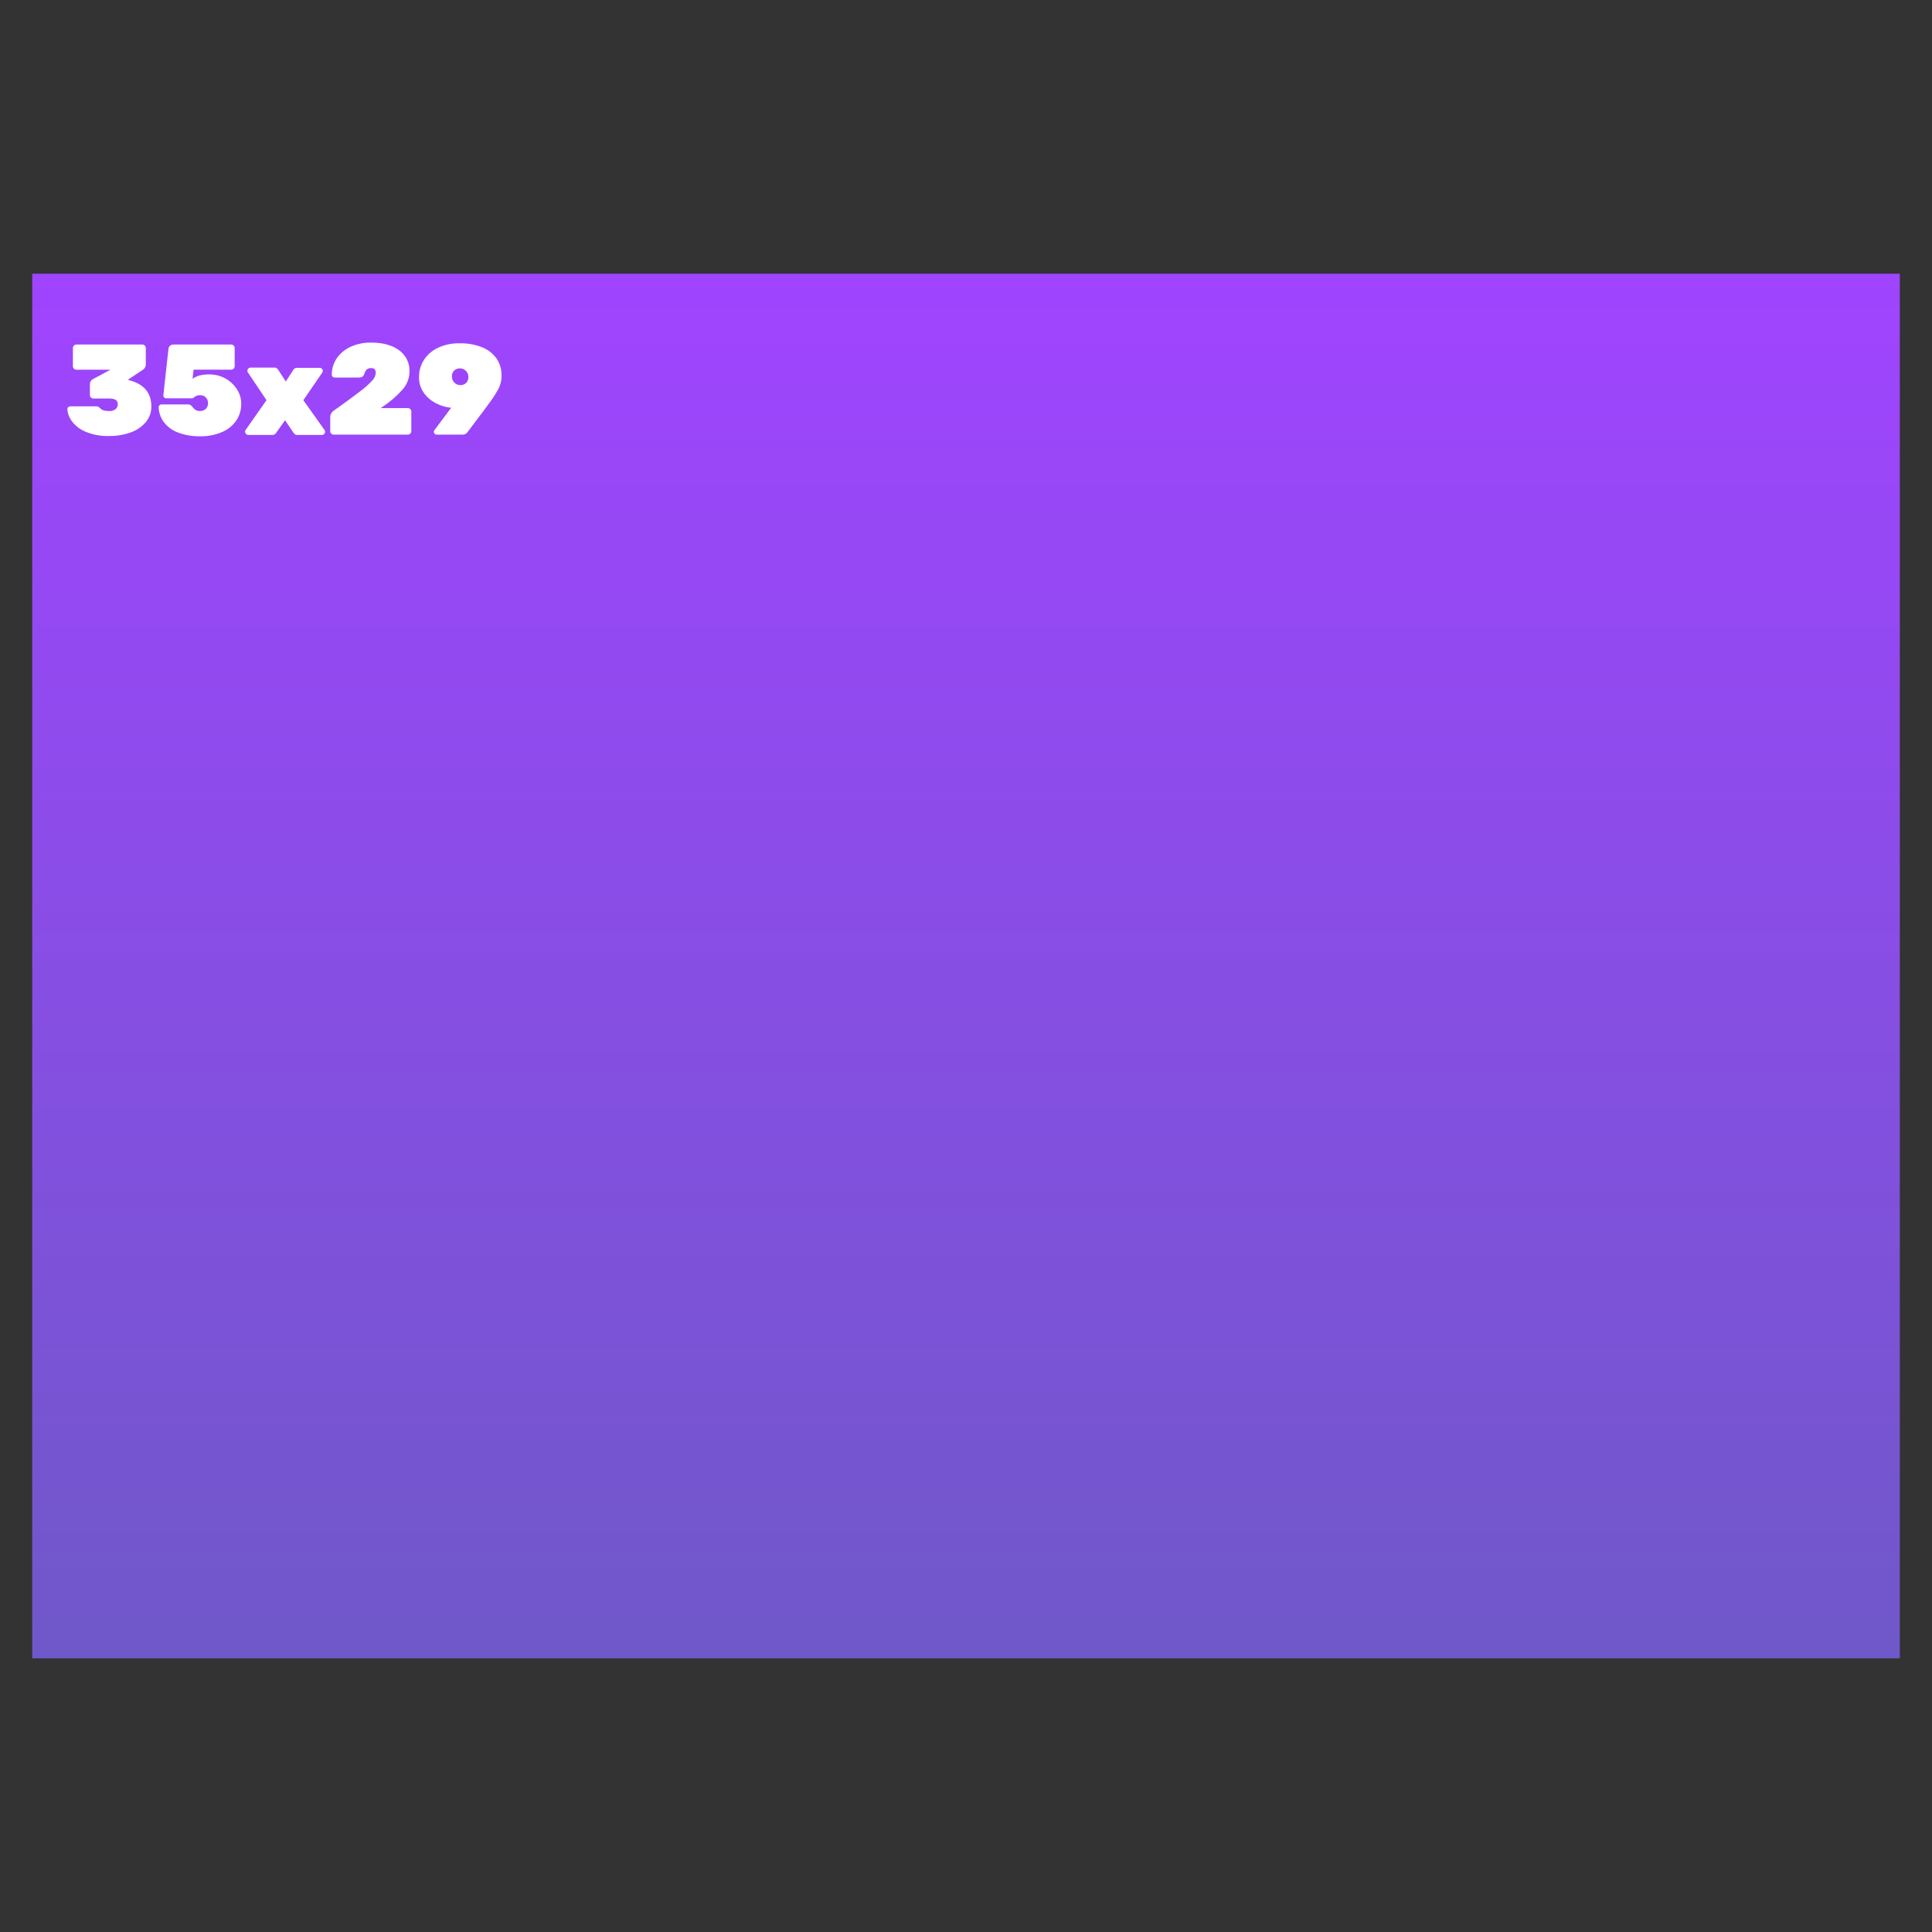 <svg xmlns="http://www.w3.org/2000/svg" xmlns:xlink="http://www.w3.org/1999/xlink" viewBox="0 0 600 600"><rect x="0" y="0" width="600" height="600" fill="#333333" stroke="none"/><defs><style>.a{fill:url(#a);}.b{fill:#fff;}</style><linearGradient id="a" x1="-1615.91" y1="-1590.91" x2="-1615.91" y2="-1160.91" gradientTransform="translate(1915.91 1675.91)" gradientUnits="userSpaceOnUse"><stop offset="0" stop-color="#a044ff"/><stop offset="1" stop-color="#6f58c9"/></linearGradient></defs><title>Boek_29x35</title><rect class="a" x="10" y="85" width="580" height="430"/><path class="b" d="M26.54,134.06a10.08,10.08,0,0,1-4.22-3.26,7.14,7.14,0,0,1-1.4-3.72.89.89,0,0,1,.88-.88h8a1.51,1.51,0,0,1,.76.16,3,3,0,0,1,.6.48,2.46,2.46,0,0,0,1,.6,6,6,0,0,0,1.76.2,2.86,2.86,0,0,0,2-.6,2,2,0,0,0,.66-1.52c0-1.17-.88-1.76-2.64-1.76H29a1.09,1.09,0,0,1-1.08-1.08v-3.24a2,2,0,0,1,.24-1,1.71,1.71,0,0,1,.56-.62l5.56-3H23.72a1.09,1.09,0,0,1-1.08-1.08v-5.64A1.09,1.09,0,0,1,23.72,107H44.2a1.09,1.09,0,0,1,1.08,1.08v5.08a1.85,1.85,0,0,1-.24.94,2.17,2.17,0,0,1-.56.66l-4.68,3.12V118q7.2,1.73,7.2,8.24a7.43,7.43,0,0,1-1.68,4.8,10.73,10.73,0,0,1-4.66,3.22,18.75,18.75,0,0,1-6.74,1.14A17.67,17.67,0,0,1,26.54,134.06Z"/><path class="b" d="M55.16,134.28A9.77,9.77,0,0,1,50.82,131a8.06,8.06,0,0,1-1.54-4.52.89.89,0,0,1,.88-.88h8.08a1.75,1.75,0,0,1,1.44.64,4.49,4.49,0,0,0,1.08,1.1,2.67,2.67,0,0,0,1.4.3A2.45,2.45,0,0,0,63.9,127a2.37,2.37,0,0,0,.7-1.82,2.45,2.45,0,0,0-.66-1.72,2.29,2.29,0,0,0-1.78-.72,2.93,2.93,0,0,0-1.08.16,3.39,3.39,0,0,0-.8.48,1.21,1.21,0,0,1-.68.32h-8a.89.89,0,0,1-.88-.88l1.6-14.48a1.45,1.45,0,0,1,.52-1,1.63,1.63,0,0,1,1-.34H71.8a1.09,1.09,0,0,1,1.08,1.08v5.64a1.09,1.09,0,0,1-1.08,1.08H60.12l-.32,2.84a7.33,7.33,0,0,1,2.26-1.06,12.67,12.67,0,0,1,3.1-.3,10.09,10.09,0,0,1,8.36,4.52,8.32,8.32,0,0,1,1.4,4.68,9.12,9.12,0,0,1-1.46,5,10.11,10.11,0,0,1-4.36,3.64,16.27,16.27,0,0,1-7,1.36A18.08,18.08,0,0,1,55.16,134.28Z"/><path class="b" d="M76.4,134.72a.91.91,0,0,1-.28-.68.79.79,0,0,1,.16-.52l6.48-9.24L77,115.68a.89.89,0,0,1-.16-.52,1,1,0,0,1,1-1h7.32a1.27,1.27,0,0,1,.8.22,2.07,2.07,0,0,1,.48.54l2.32,3.56L91,115a2.07,2.07,0,0,1,.48-.54,1.25,1.25,0,0,1,.8-.22h7a.93.93,0,0,1,.68.28.87.87,0,0,1,.28.64,1,1,0,0,1-.16.56l-5.88,8.56,6.6,9.28a.79.79,0,0,1,.16.52,1,1,0,0,1-1,1H92.36a1.19,1.19,0,0,1-.72-.18,2.57,2.57,0,0,1-.48-.5l-2.64-3.88-2.76,3.88a1.37,1.37,0,0,1-1.2.68H77.08A.9.9,0,0,1,76.4,134.72Z"/><path class="b" d="M102.88,134.68a1.05,1.05,0,0,1-.32-.76v-4.16a2.48,2.48,0,0,1,1-2.16l.44-.32,1.52-1.08c3-2.16,5.19-3.79,6.62-4.9a25.88,25.88,0,0,0,3.34-3,3.83,3.83,0,0,0,1.2-2.38,2.27,2.27,0,0,0-.26-1.18c-.17-.28-.57-.42-1.18-.42a1.88,1.88,0,0,0-1.78,1c-.09.21-.23.56-.42,1a1.22,1.22,0,0,1-.6.72,2.28,2.28,0,0,1-1,.2h-7.52a.85.85,0,0,1-.62-.26.82.82,0,0,1-.26-.62,9,9,0,0,1,1.64-5.22,10.48,10.48,0,0,1,4.34-3.5,14.8,14.8,0,0,1,6.18-1.24q5.52,0,8.74,2.38a7.75,7.75,0,0,1,3.22,6.58A8.5,8.5,0,0,1,125,121a33.26,33.26,0,0,1-6.5,5.54l-.28.2h8.44a1.09,1.09,0,0,1,1.08,1.08v6.08a1.09,1.09,0,0,1-1.08,1.08h-23A1.05,1.05,0,0,1,102.88,134.68Z"/><path class="b" d="M135,134.74a.82.82,0,0,1-.26-.62.89.89,0,0,1,.16-.52l5.24-7a.92.92,0,0,1-.32,0,13,13,0,0,1-4.4-1.36,10.38,10.38,0,0,1-3.76-3.18,8.16,8.16,0,0,1-1.52-5,9.66,9.66,0,0,1,1.46-5.18,10.32,10.32,0,0,1,4.32-3.82,15.07,15.07,0,0,1,6.86-1.44,17.75,17.75,0,0,1,7,1.26,9.9,9.9,0,0,1,4.46,3.52,9.23,9.23,0,0,1,1.52,5.26,9,9,0,0,1-1,4.16,38.42,38.42,0,0,1-3.08,4.72l-1.2,1.64-5.28,7a1.82,1.82,0,0,1-1.56.8h-8A.85.85,0,0,1,135,134.74Zm9.78-15.82a2.6,2.6,0,0,0,.68-1.92,2.65,2.65,0,0,0-4.42-1.92,2.53,2.53,0,0,0-.7,1.92,2.66,2.66,0,0,0,4.44,1.92Z"/></svg>